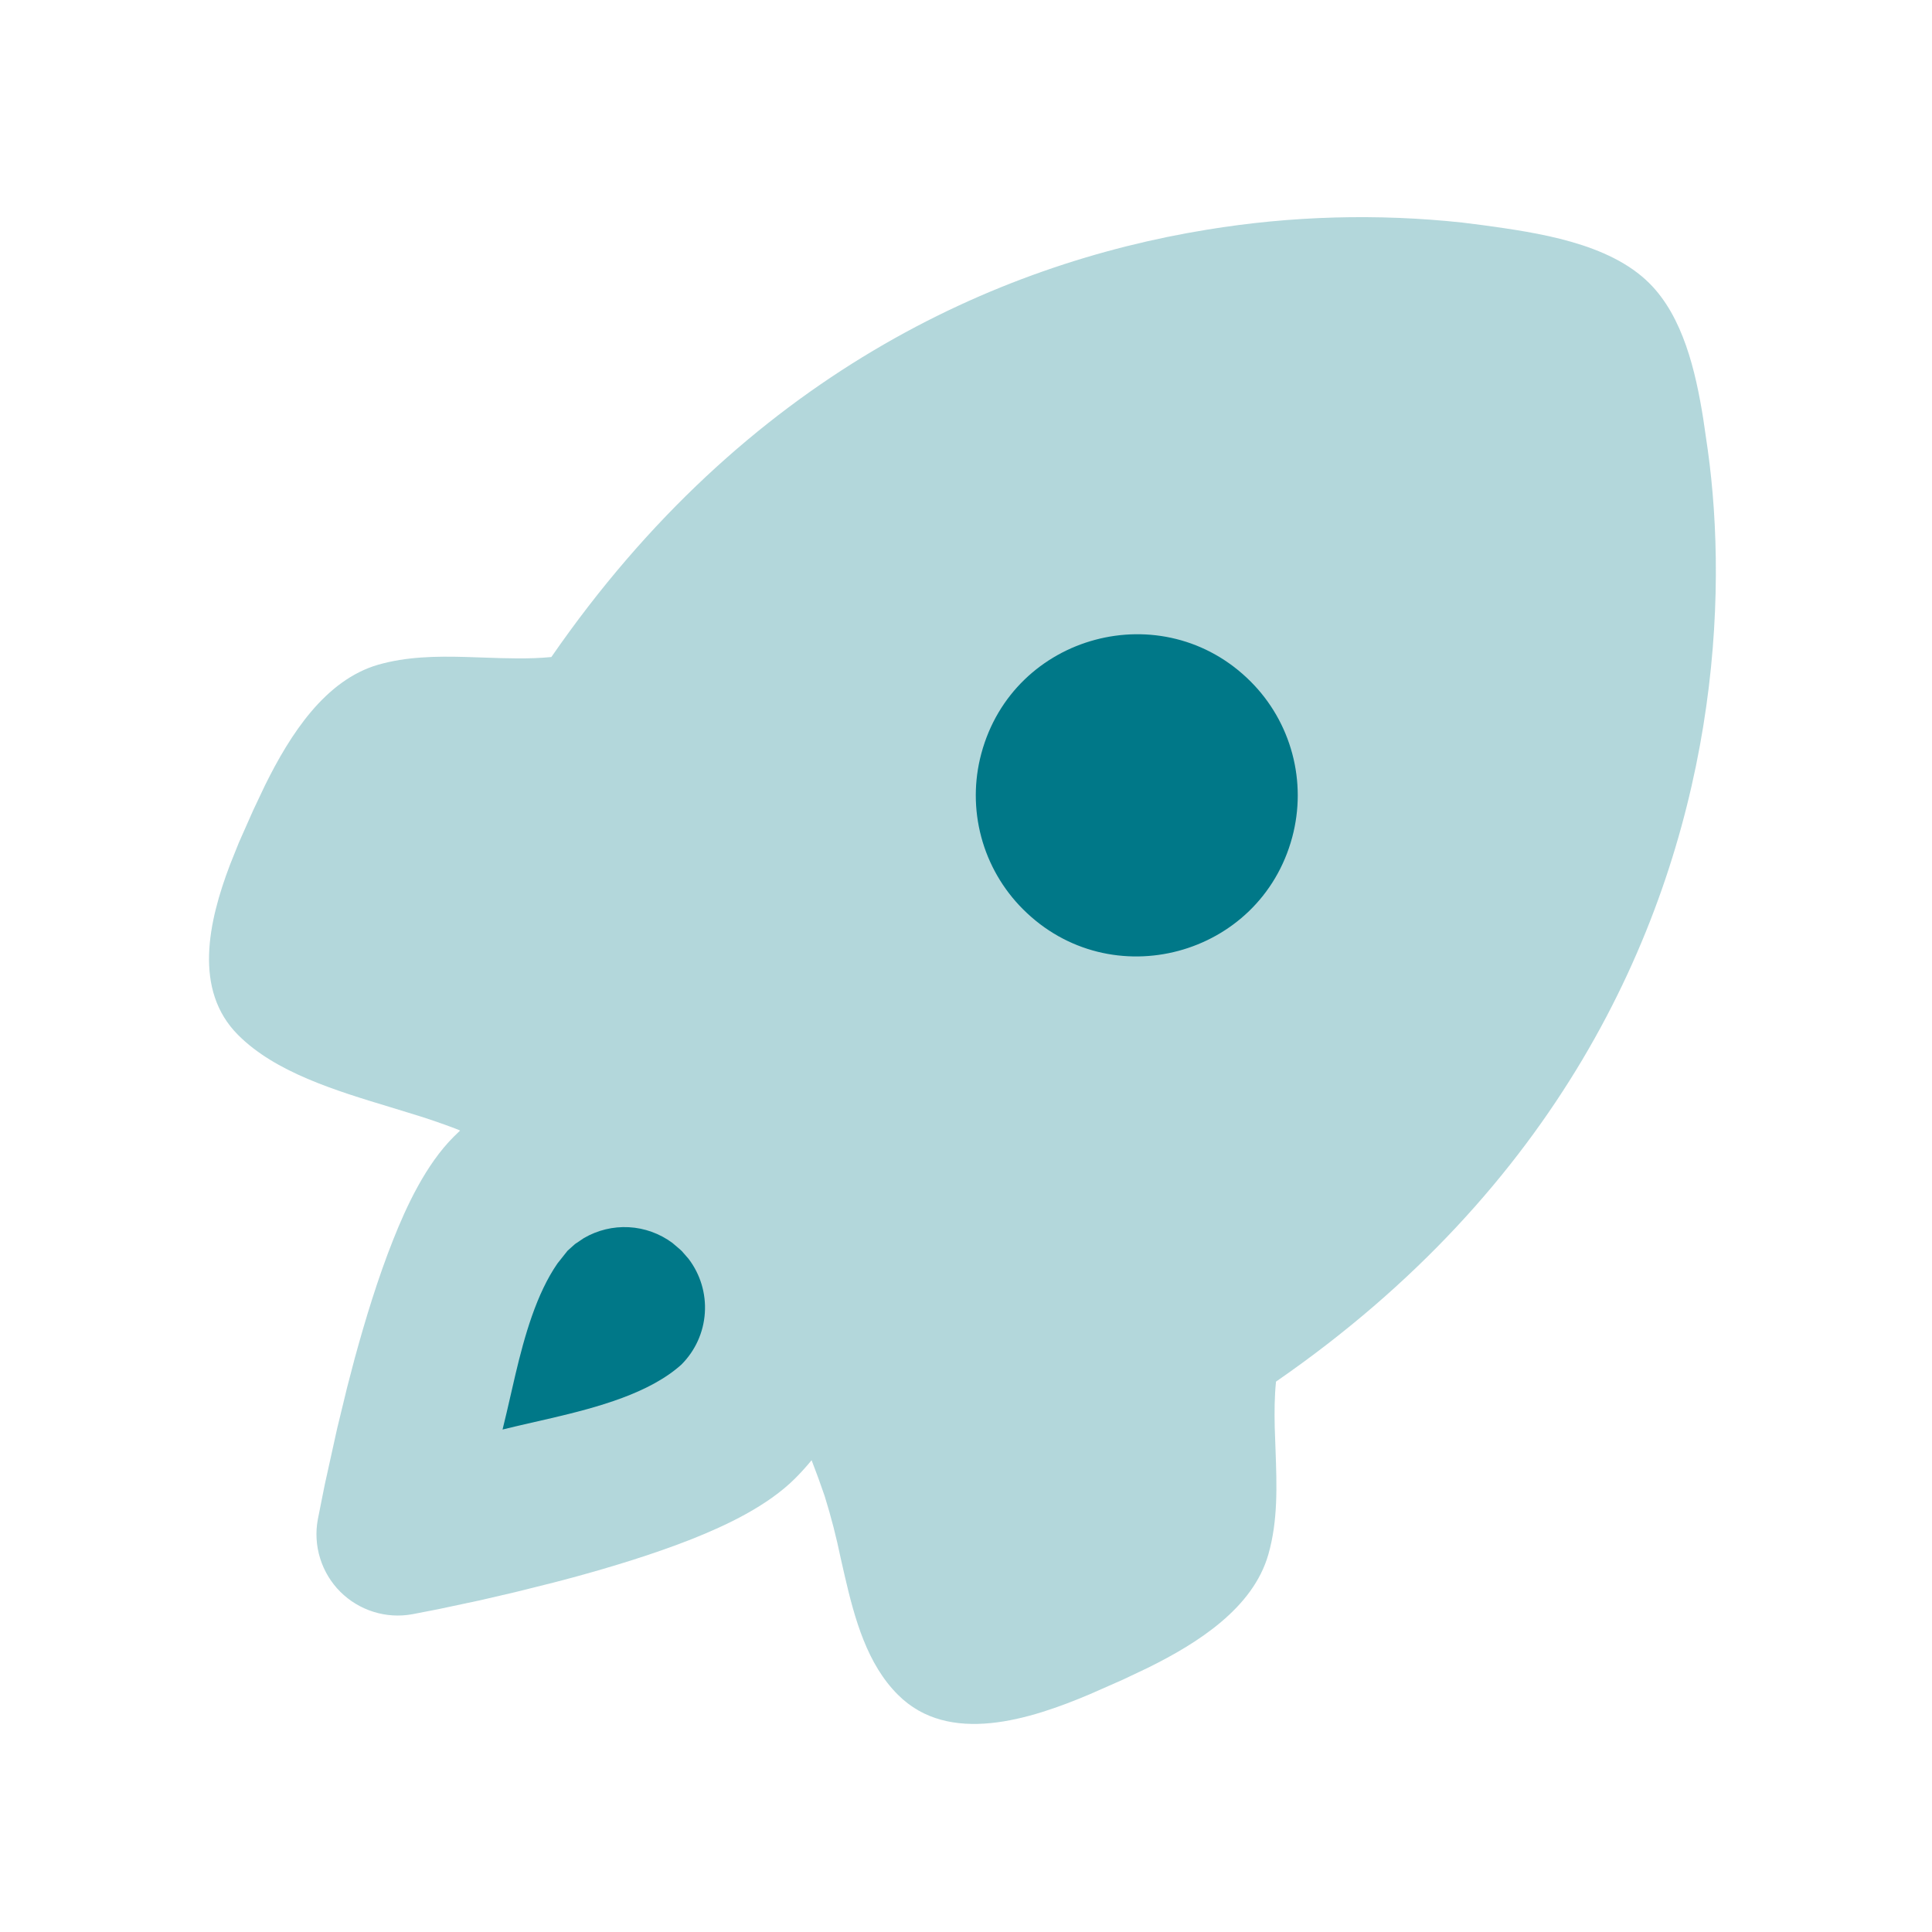 <?xml version="1.0" encoding="UTF-8"?> <svg xmlns="http://www.w3.org/2000/svg" width="50" height="50" viewBox="0 0 50 50" fill="none"><path opacity="0.3" fill-rule="evenodd" clip-rule="evenodd" d="M37.844 5.76L38.375 5.827C39.779 6.021 41.638 6.281 42.69 7.335C43.552 8.196 43.883 9.596 44.081 10.846L44.198 11.65C44.461 13.546 44.529 16.029 44.081 18.788C43.198 24.231 40.3 30.727 33.023 35.756C32.983 36.148 32.981 36.544 32.99 36.94L33.011 37.531C33.044 38.442 33.077 39.35 32.823 40.235C32.427 41.61 31.017 42.517 29.698 43.167L29.052 43.473L28.219 43.84C26.66 44.502 24.556 45.181 23.238 43.86C22.446 43.071 22.121 41.913 21.856 40.76L21.758 40.329C21.646 39.785 21.507 39.247 21.342 38.717C21.238 38.411 21.125 38.102 21.004 37.79C20.871 37.953 20.73 38.109 20.581 38.258C19.863 38.977 18.79 39.479 17.906 39.831C16.942 40.212 15.85 40.546 14.84 40.821L14.321 40.958L13.327 41.206L12.427 41.415L11.35 41.644L10.677 41.775C10.341 41.837 9.996 41.817 9.67 41.715C9.344 41.614 9.048 41.435 8.806 41.194C8.565 40.953 8.386 40.656 8.285 40.33C8.183 40.004 8.163 39.658 8.225 39.323L8.404 38.425L8.725 36.971L8.983 35.908L9.179 35.158C9.454 34.15 9.788 33.058 10.171 32.096C10.521 31.21 11.023 30.137 11.742 29.419L11.908 29.258L11.775 29.204C11.419 29.069 11.058 28.946 10.694 28.835L10.117 28.658C8.671 28.221 7.125 27.75 6.165 26.788C4.998 25.623 5.392 23.85 5.954 22.375L6.183 21.804L6.552 20.971L6.858 20.325C7.508 19.008 8.415 17.598 9.79 17.202C10.519 16.994 11.277 16.981 12.04 17.002L12.498 17.017C13.094 17.038 13.688 17.06 14.269 17.004C19.298 9.725 25.794 6.827 31.238 5.944C33.421 5.586 35.644 5.524 37.844 5.76Z" fill="#007888"></path><path fill-rule="evenodd" clip-rule="evenodd" d="M32.367 17.638C30.1 15.369 26.225 16.406 25.396 19.504C25.206 20.211 25.206 20.954 25.395 21.661C25.584 22.368 25.956 23.012 26.473 23.529C28.74 25.798 32.615 24.761 33.444 21.663C33.633 20.956 33.633 20.212 33.444 19.506C33.255 18.799 32.884 18.155 32.367 17.638ZM17.402 32.167C17.074 31.924 16.682 31.782 16.275 31.76C15.868 31.738 15.463 31.836 15.11 32.042L14.881 32.196L14.688 32.369L14.427 32.698C13.885 33.481 13.577 34.565 13.338 35.577L13.113 36.552L13.006 36.996L13.404 36.9L14.275 36.7C15.479 36.419 16.815 36.054 17.635 35.315C17.992 34.958 18.208 34.484 18.241 33.98C18.275 33.477 18.125 32.978 17.819 32.577L17.648 32.381L17.598 32.334L17.402 32.167Z" fill="#007888"></path></svg> 
